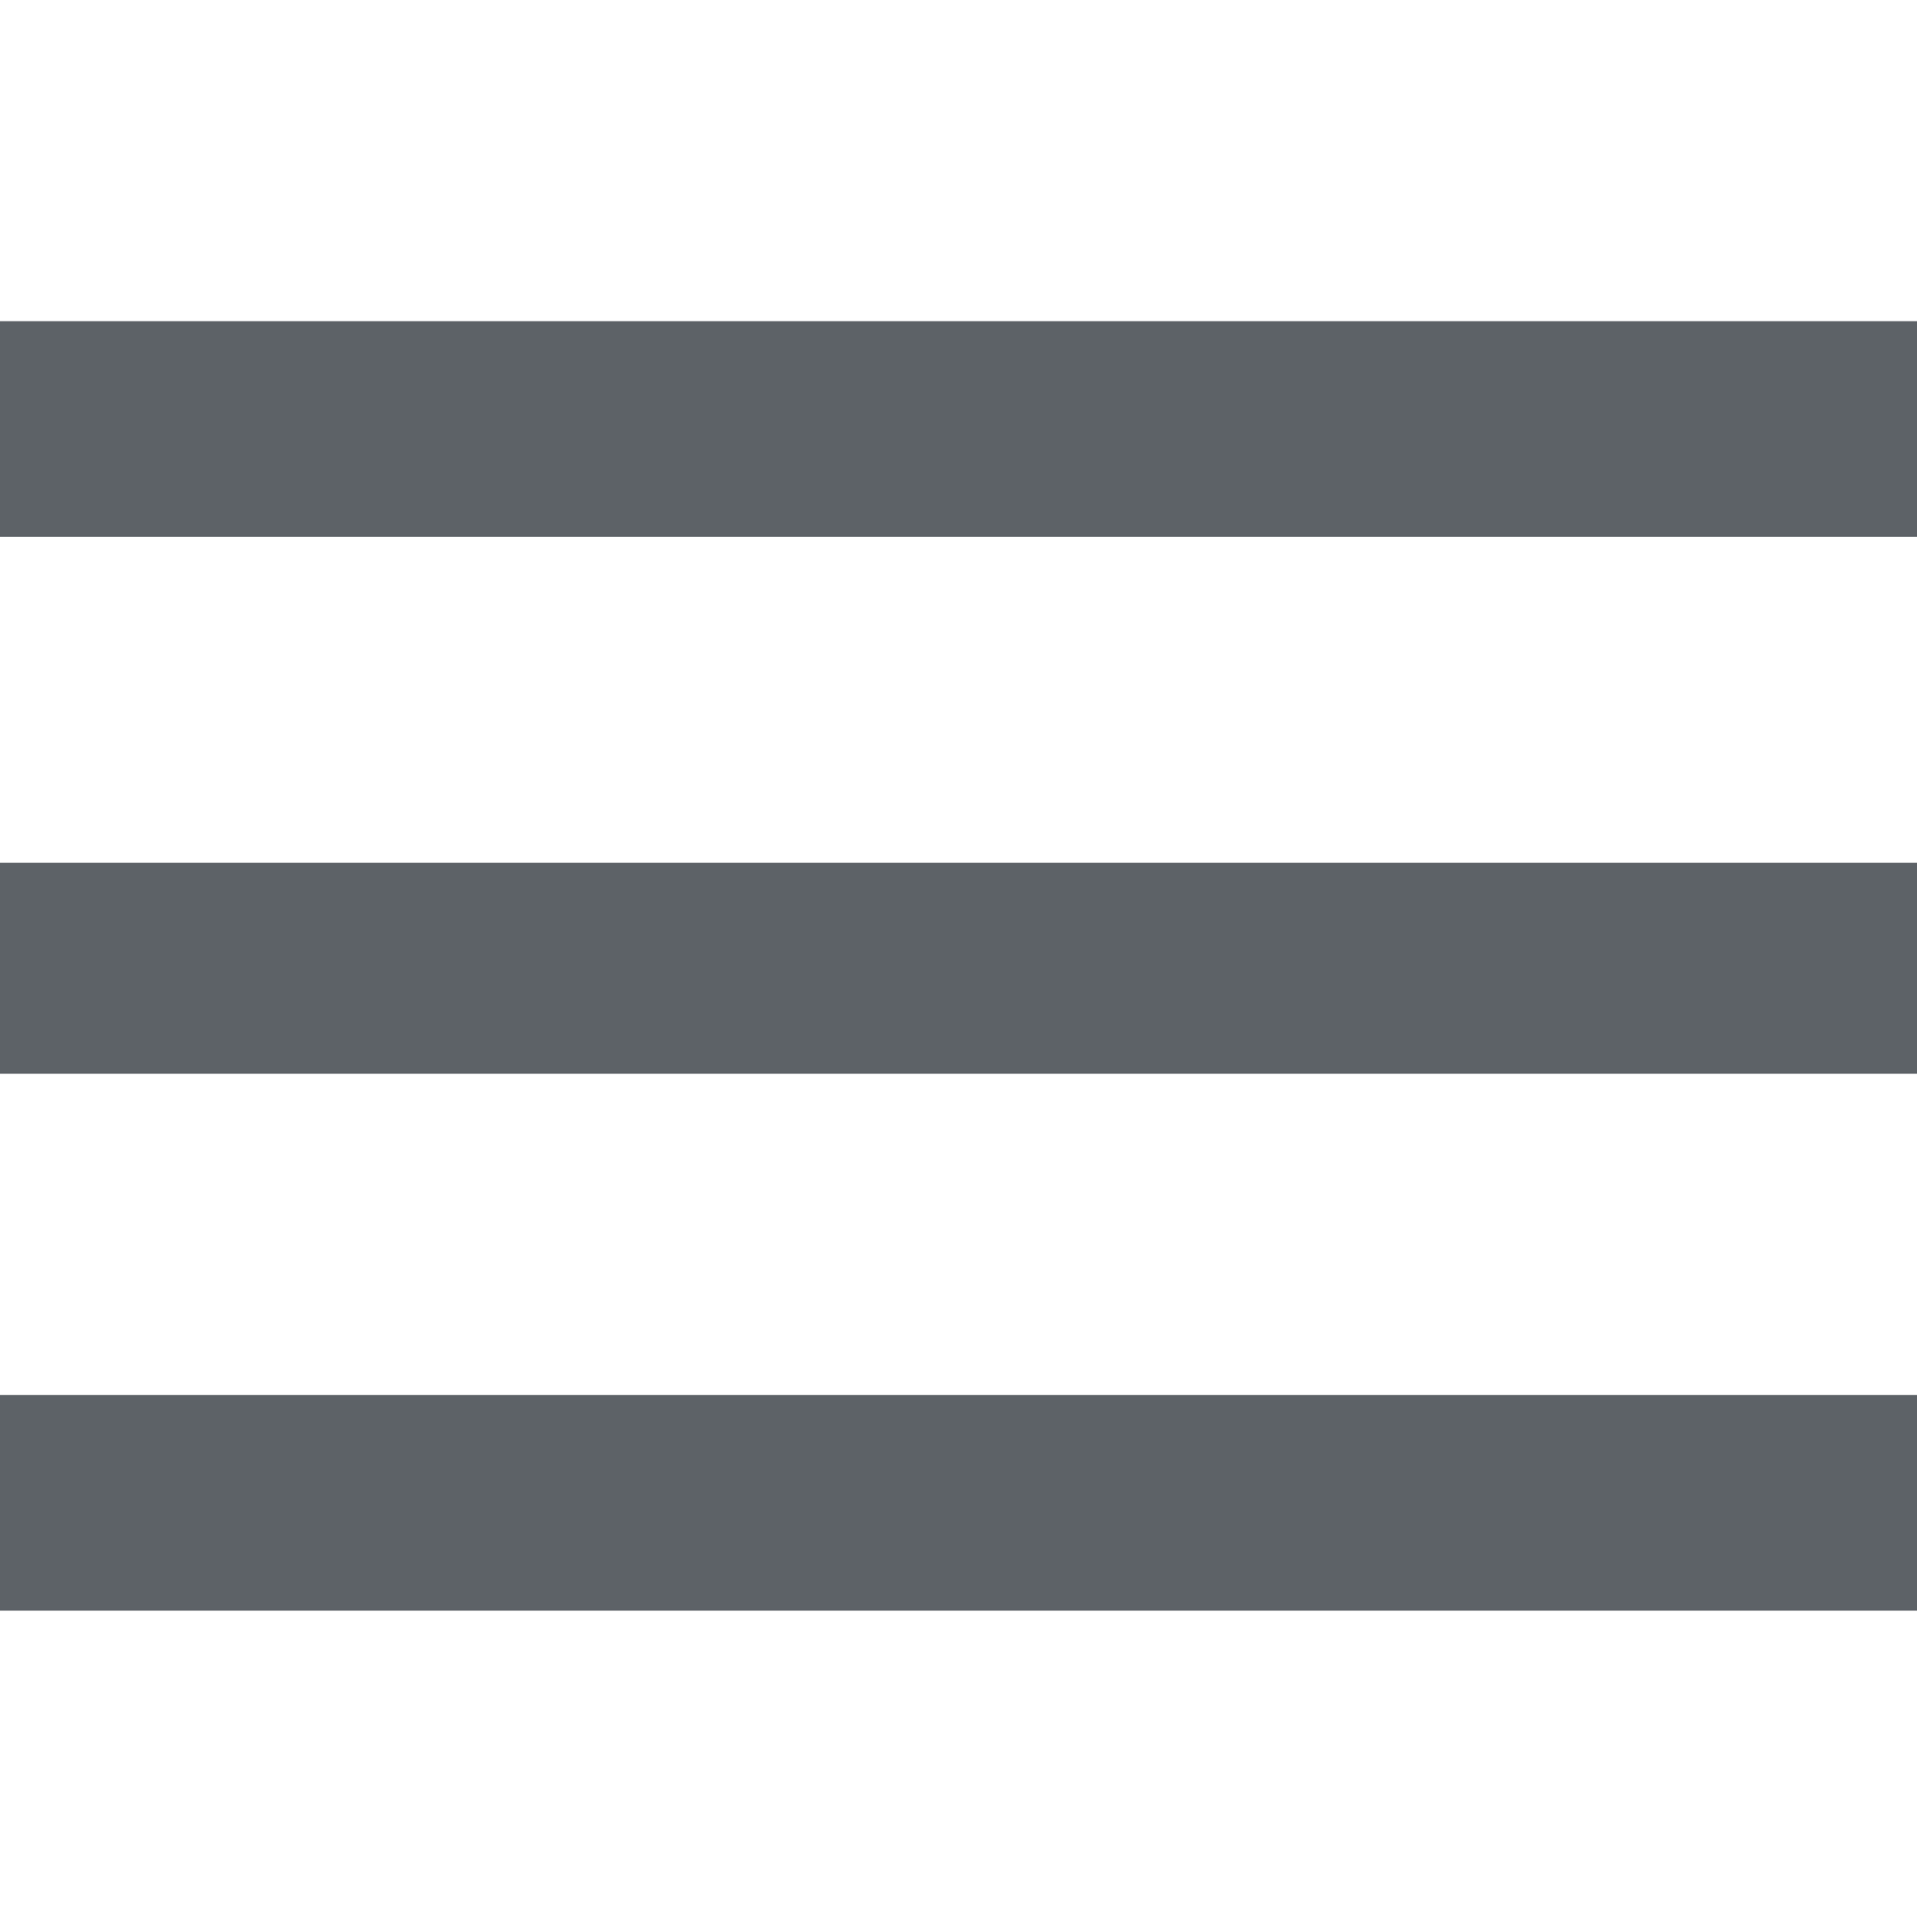 <?xml version="1.0" encoding="utf-8"?>
<!-- Generator: Adobe Illustrator 20.0.0, SVG Export Plug-In . SVG Version: 6.00 Build 0)  -->
<svg version="1.1" id="Layer_1" xmlns="http://www.w3.org/2000/svg" xmlns:xlink="http://www.w3.org/1999/xlink" x="0px" y="0px"
	 viewBox="0 0 40 40.3" style="enable-background:new 0 0 40 40.3;" xml:space="preserve">
<style type="text/css">
	.st0{fill:#5D6267;}
</style>
<g>
	<path class="st0" d="M0,6.7h40.3v4.5H0V6.7z M0,22.4V18h40.3v4.4H0z M0,33.6v-4.5h40.3v4.5H0z"/>
</g>
</svg>
